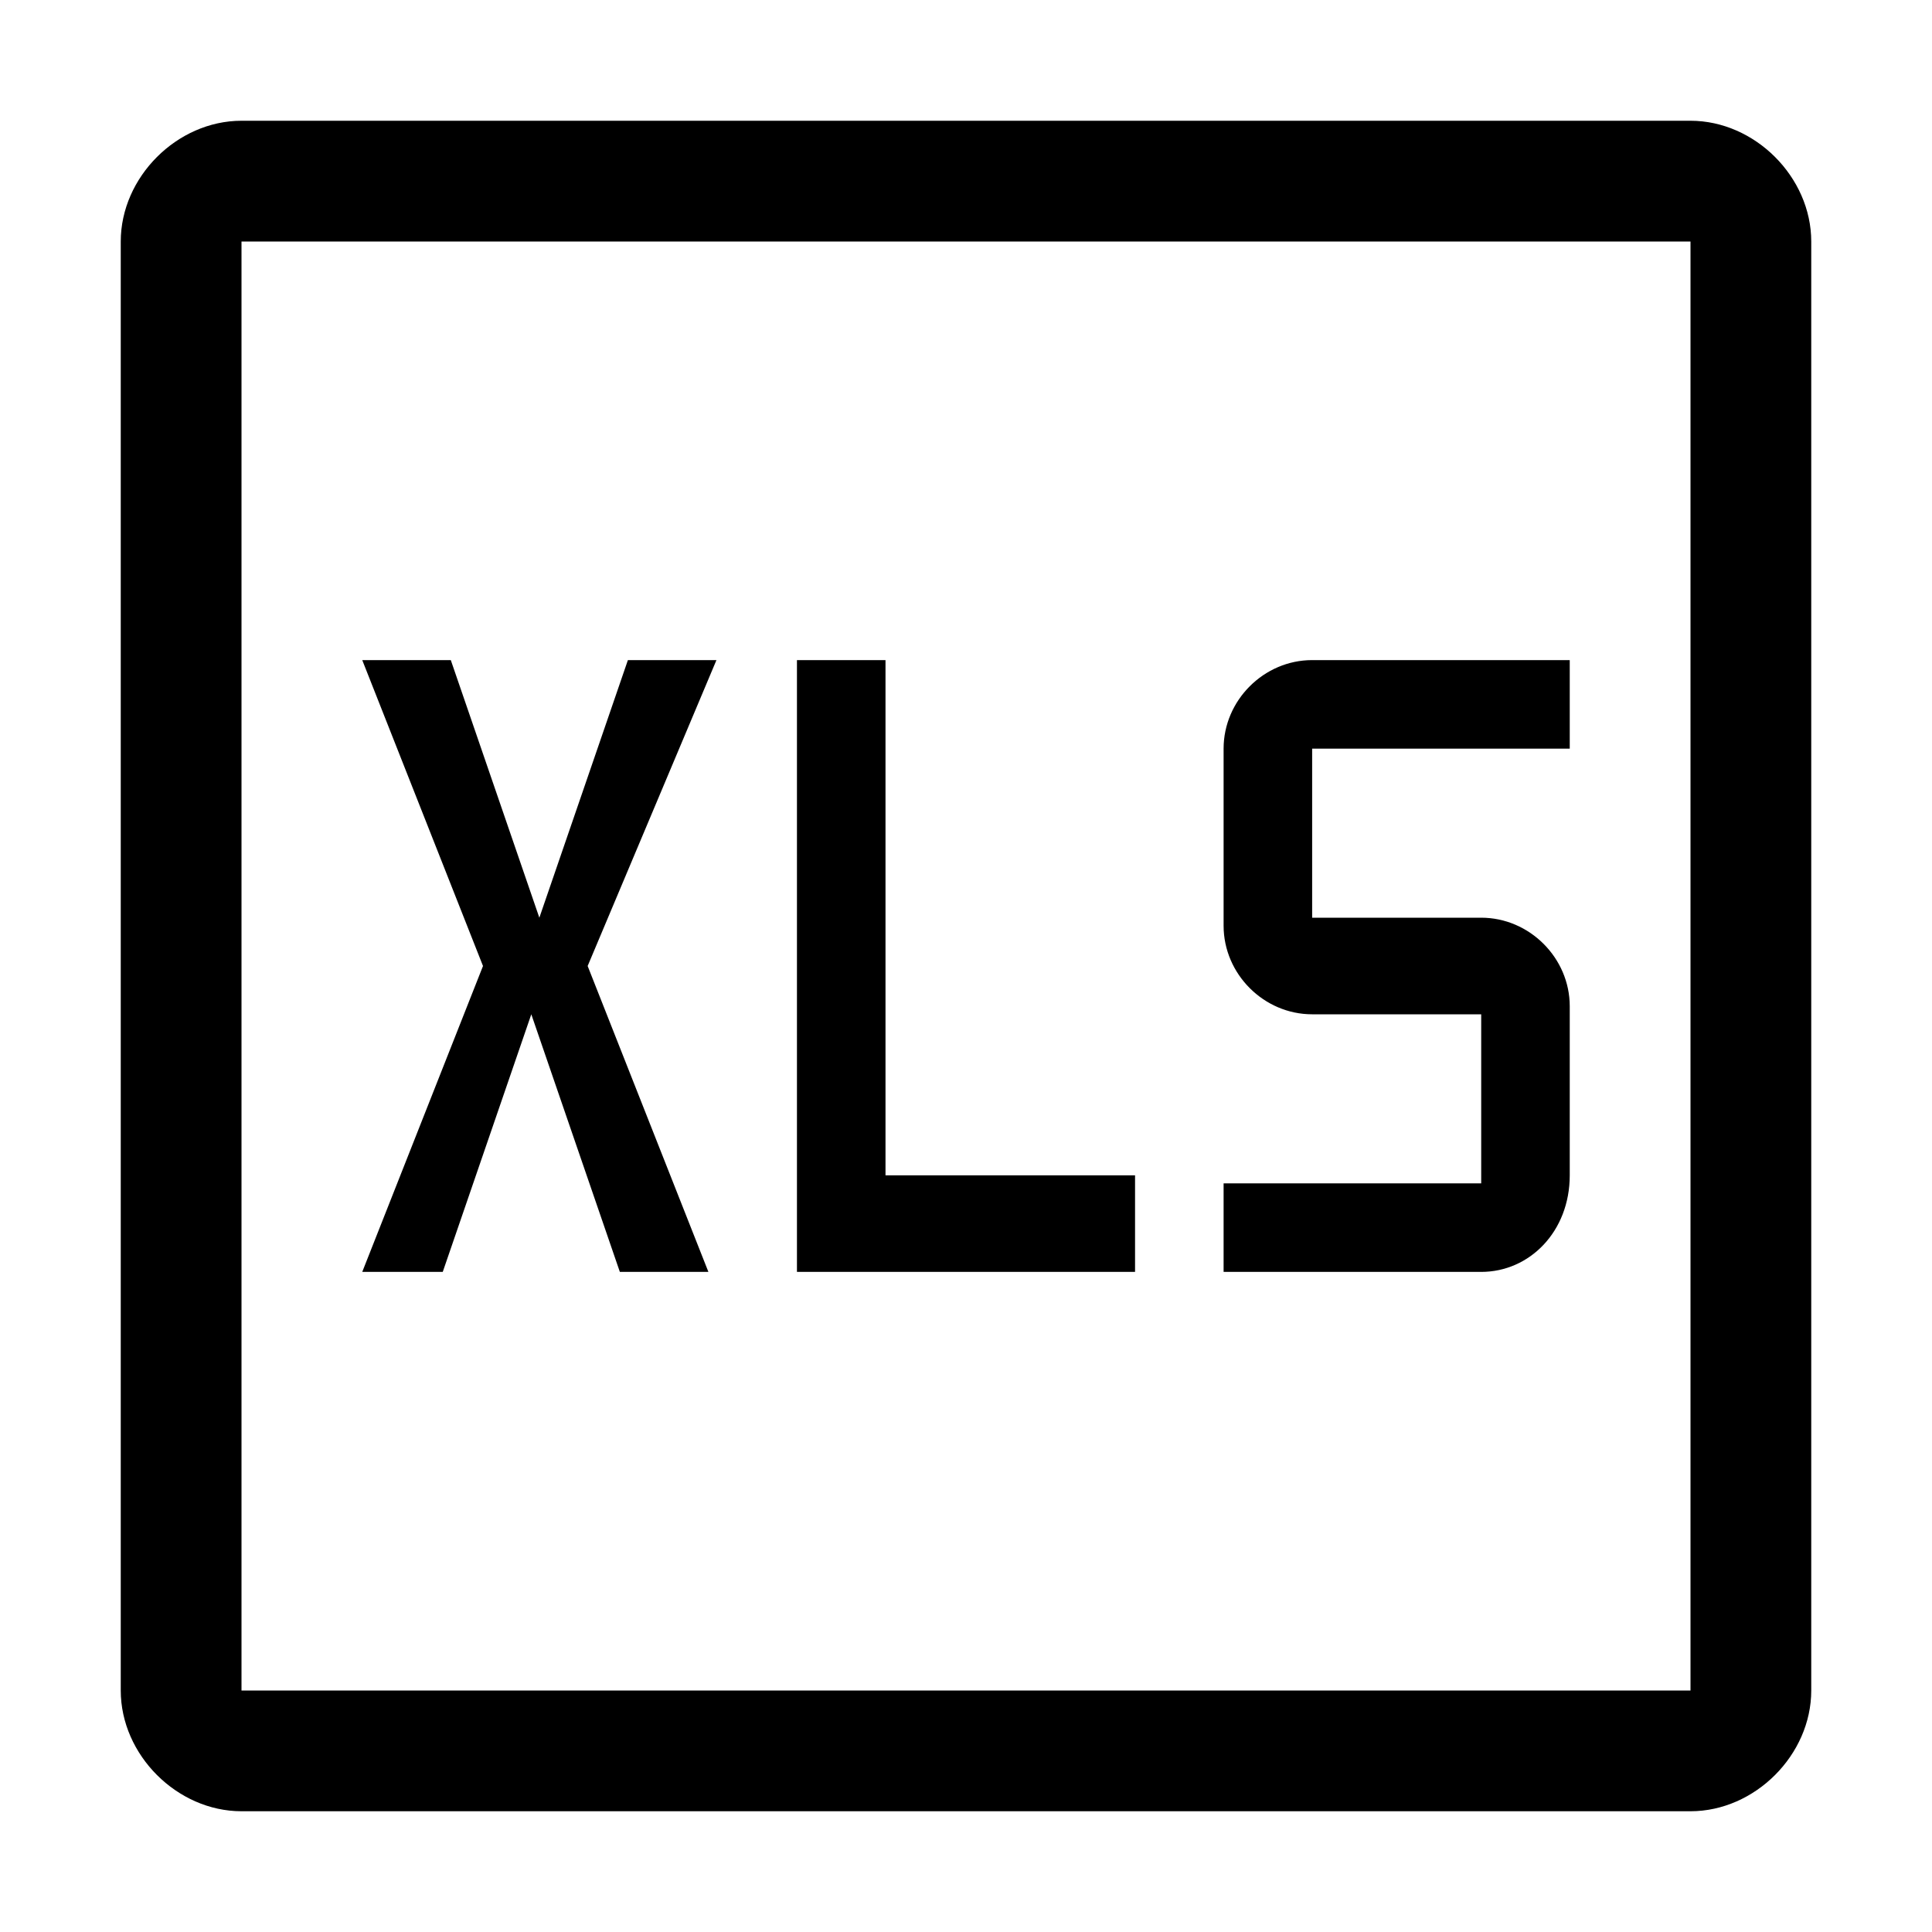 <svg xmlns="http://www.w3.org/2000/svg" style="enable-background:new 0 0 24 24" viewBox="0 0 24 24"><path d="M7.3 12l1.5 3.8H7.7l-1.1-3.2-1.1 3.2h-1L6 12 4.5 8.2h1.1l1.1 3.2 1.1-3.2h1.1L7.3 12zm6.8 2.7v1.1H9.9V8.2H11v6.4h3.1zm4.3 1.1h-3.2v-1.1h3.2v-2.1h-2.1c-.6 0-1.1-.5-1.1-1.1V9.3c0-.6.5-1.1 1.1-1.1h3.2v1.1h-3.2v2.1h2.1c.6 0 1.1.5 1.1 1.1v2.1c0 .7-.5 1.2-1.1 1.2zM21 3v18H3V3h18m0-1.5H3c-.8 0-1.5.7-1.5 1.5v18c0 .8.7 1.5 1.5 1.5h18c.8 0 1.5-.7 1.5-1.5V3c0-.8-.7-1.5-1.5-1.5z"/></svg>